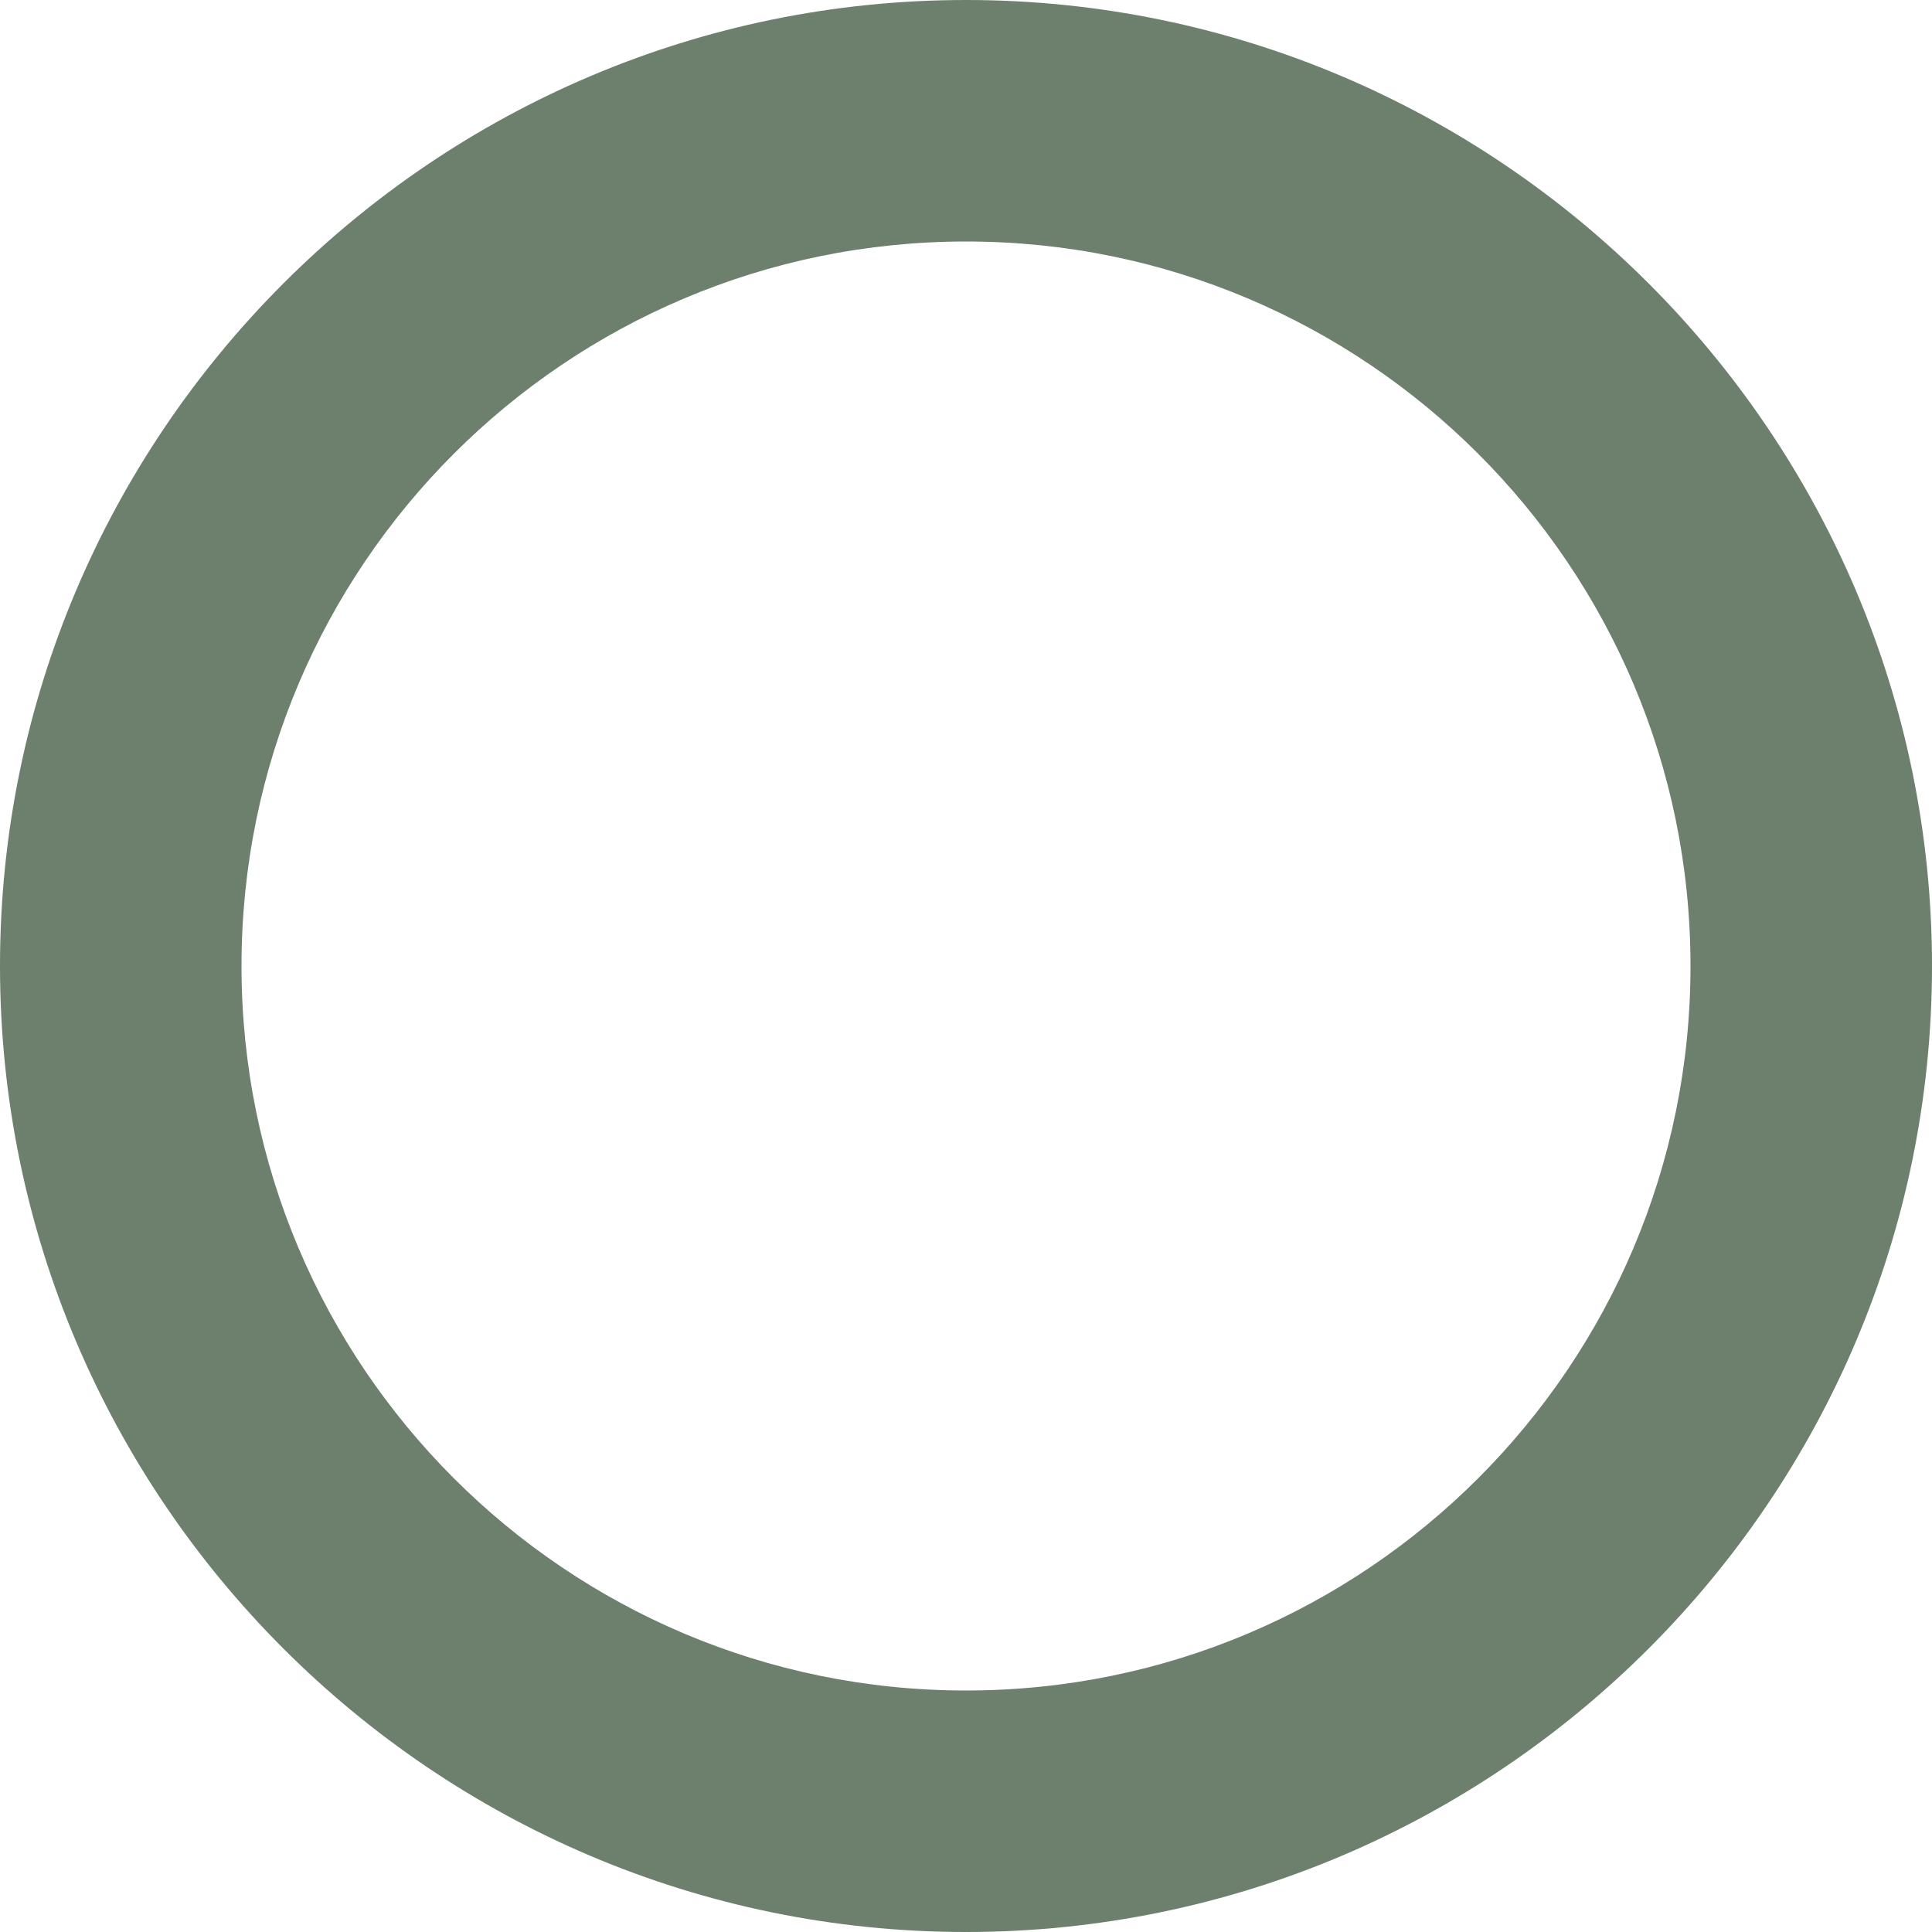   <svg xmlns="http://www.w3.org/2000/svg" xmlns:xlink="http://www.w3.org/1999/xlink" x="0px" y="0px" viewBox="0 0 200 200" style="enable-background:new 0 0 200 200;" xml:space="preserve">
   <g>
    <path style="fill:#6C806D;" d="M100,200C44.9,200,0,155.1,0,100S44.9,0,100,0s100,44.9,100,100S155.1,200,100,200z M100,25   c-41.4,0-75,33.6-75,75s33.6,75,75,75s75-33.6,75-75S141.4,25,100,25z">
    </path>
   </g>
  </svg>
